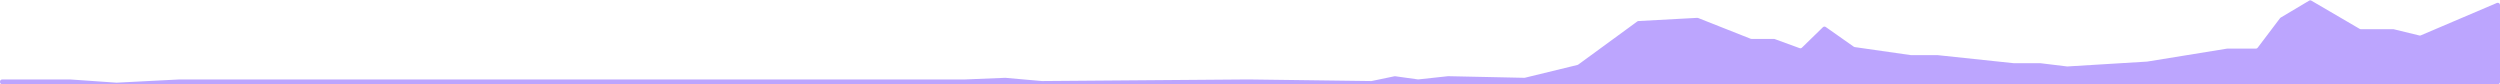 <svg width="1127" height="38" viewBox="0 0 1127 38" fill="none" xmlns="http://www.w3.org/2000/svg">
<path d="M31.514 35.808H1C0.448 35.808 0 36.255 0 36.808V37C0 37.552 0.448 38 1 38H1126C1126.55 38 1127 37.552 1127 37V2.244C1127 1.527 1126.27 1.043 1125.61 1.324L1091.29 15.947C1091.09 16.031 1090.87 16.049 1090.66 15.998L1079.1 13.182C1079.02 13.163 1078.94 13.154 1078.86 13.154H1064.24C1064.07 13.154 1063.89 13.107 1063.74 13.017L1041.97 0.298C1041.66 0.114 1041.27 0.116 1040.96 0.302L1028.12 7.938C1028.01 8.005 1027.92 8.091 1027.84 8.194L1017.75 21.526C1017.56 21.776 1017.27 21.923 1016.95 21.923H1004.03C1003.97 21.923 1003.92 21.927 1003.87 21.936L967.929 27.769L932.005 29.956C931.944 29.96 931.883 29.958 931.823 29.951L919.908 28.5H907.903L873.388 24.846H861.453C861.406 24.846 861.359 24.843 861.312 24.836L836.108 21.226C835.952 21.204 835.804 21.145 835.675 21.054L823.044 12.17C822.65 11.893 822.115 11.935 821.77 12.271L812.31 21.485C812.035 21.753 811.631 21.839 811.27 21.707L800.021 17.599C799.911 17.559 799.795 17.538 799.678 17.538H789.541C789.415 17.538 789.29 17.515 789.173 17.468L765.543 8.119C765.409 8.066 765.265 8.042 765.121 8.05L738.624 9.484C738.43 9.494 738.244 9.561 738.088 9.675L711.476 29.114C711.37 29.191 711.25 29.247 711.123 29.278L687.432 35.046C687.348 35.066 687.261 35.076 687.174 35.074L652.79 34.346L639.407 35.794C639.325 35.803 639.242 35.802 639.161 35.791L628.951 34.37C628.837 34.354 628.721 34.358 628.609 34.382L618.382 36.516C618.31 36.531 618.237 36.538 618.164 36.537L562.75 35.808L469.708 36.538L453.201 35.077L435.193 35.808H277.623H81.036L52.523 37.269L31.514 35.808Z" fill="#BCA5FE"/>
</svg>
